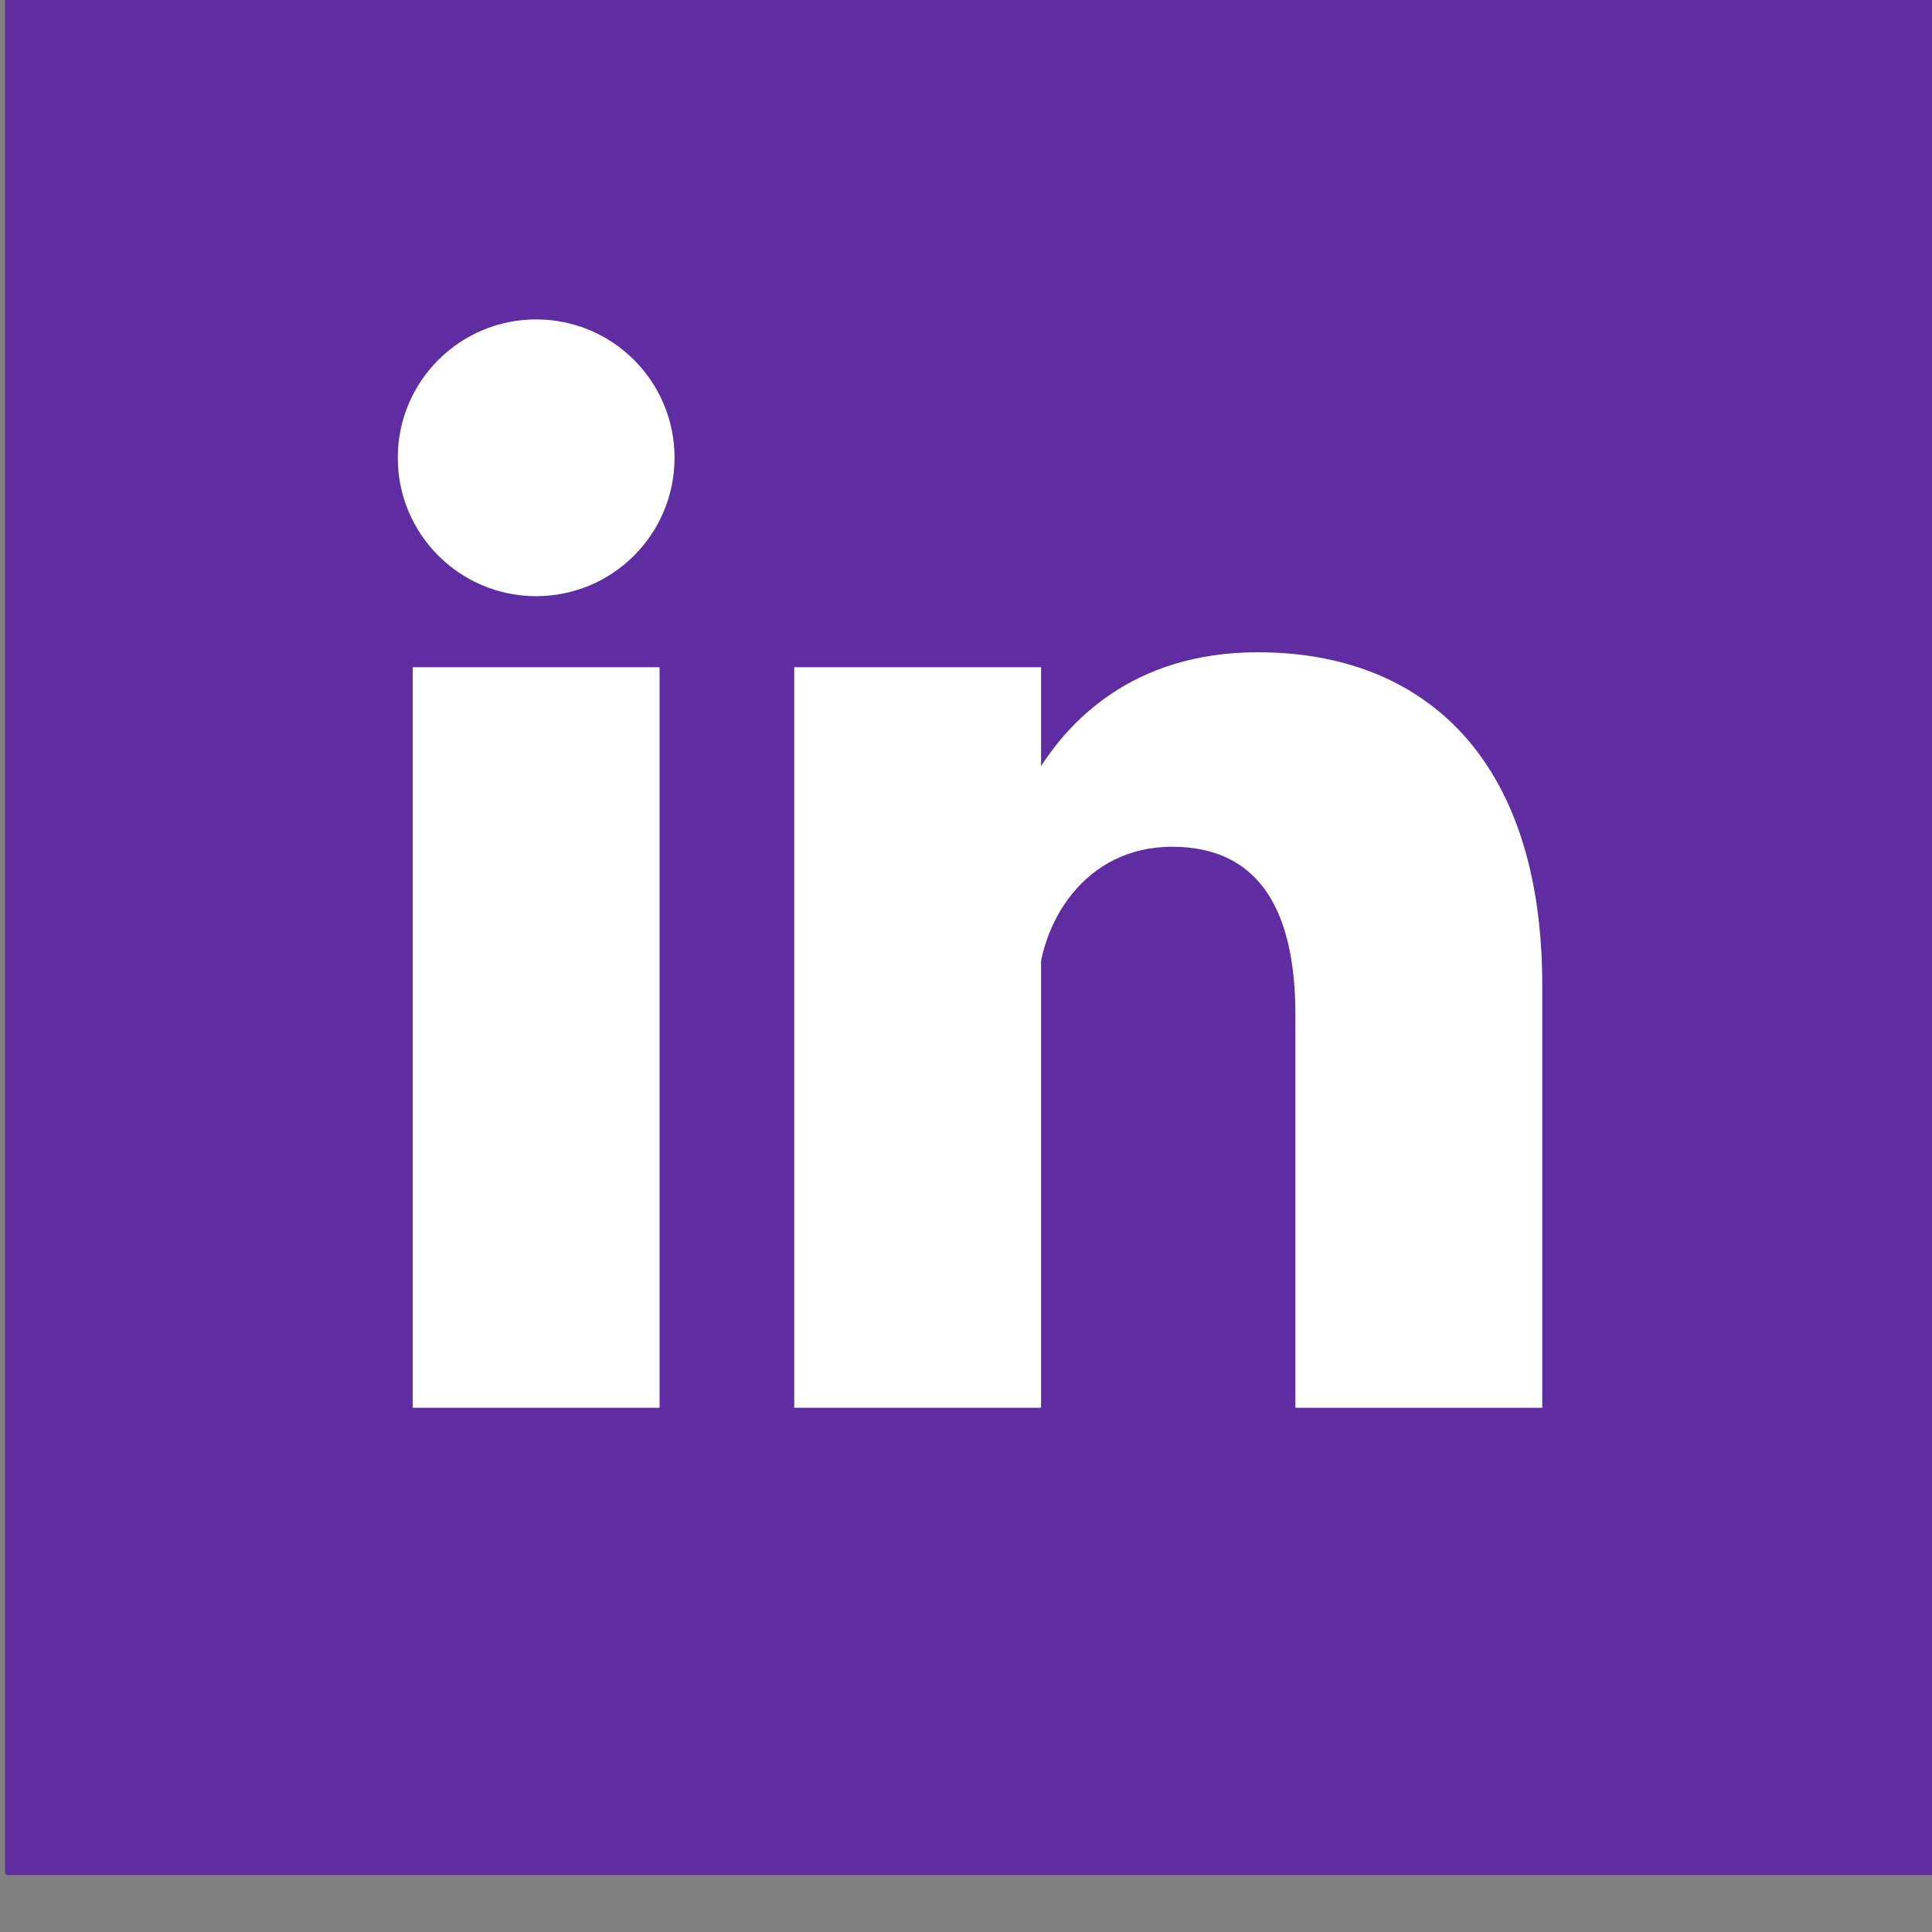 <?xml version="1.0" encoding="UTF-8" standalone="no"?>
<!-- Created with Inkscape (http://www.inkscape.org/) -->

<svg
   width="4.741mm"
   height="4.741mm"
   viewBox="0 0 4.741 4.741"
   version="1.1"
   id="svg4403"
   sodipodi:docname="linkedin.svg"
   xmlns:inkscape="http://www.inkscape.org/namespaces/inkscape"
   xmlns:sodipodi="http://sodipodi.sourceforge.net/DTD/sodipodi-0.dtd"
   xmlns="http://www.w3.org/2000/svg"
   xmlns:svg="http://www.w3.org/2000/svg">
  <rect x="0" y="0" width="4.741" height="4.741" fill="#808080" stroke="none"/>
  <sodipodi:namedview
     id="namedview141"
     pagecolor="#ffffff"
     bordercolor="#000000"
     borderopacity="0.25"
     inkscape:showpageshadow="2"
     inkscape:pageopacity="0.0"
     inkscape:pagecheckerboard="0"
     inkscape:deskcolor="#d1d1d1"
     inkscape:document-units="mm"
     showgrid="false" />
  <defs
     id="defs4400" />
  <g
     id="layer1"
     inkscape:export-filename="linkedin.svg"
     inkscape:export-xdpi="96"
     inkscape:export-ydpi="96"
     transform="translate(-46.792,-152.636)">
    <g
       id="g39973-9"
       transform="matrix(0.353,0,0,-0.353,26.67,379.595)">
      <rect
         width="13.44"
         height="13.44"
         fill="#0077b5"
         rx="0.394%"
         id="rect14898-3-98-0"
         style="fill:#602ca2;fill-opacity:1;stroke-width:0.026"
         x="57.038"
         y="-643.349"
         transform="scale(1,-1)" />
      <g
         id="g19282-7-6-8"
         transform="matrix(0.026,0,0,-0.026,57.038,643.349)">
        <circle
           cx="142"
           cy="138"
           id="circle14900-71-2-9"
           r="37"
           style="fill:#ffffff;fill-opacity:1" />
        <path
           stroke="#ffffff"
           stroke-width="66"
           d="M 244,194 V 392 M 142,194 v 198"
           id="path14902-21-25-3" />
        <path
           d="m 276,282 c 0,-20 13,-40 36,-40 24,0 33,18 33,45 v 105 h 66 V 279 c 0,-61 -32,-89 -76,-89 -34,0 -51,19 -59,32"
           id="path14904-0-23-1"
           style="fill:#ffffff;fill-opacity:1" />
      </g>
    </g>
  </g>
</svg>
